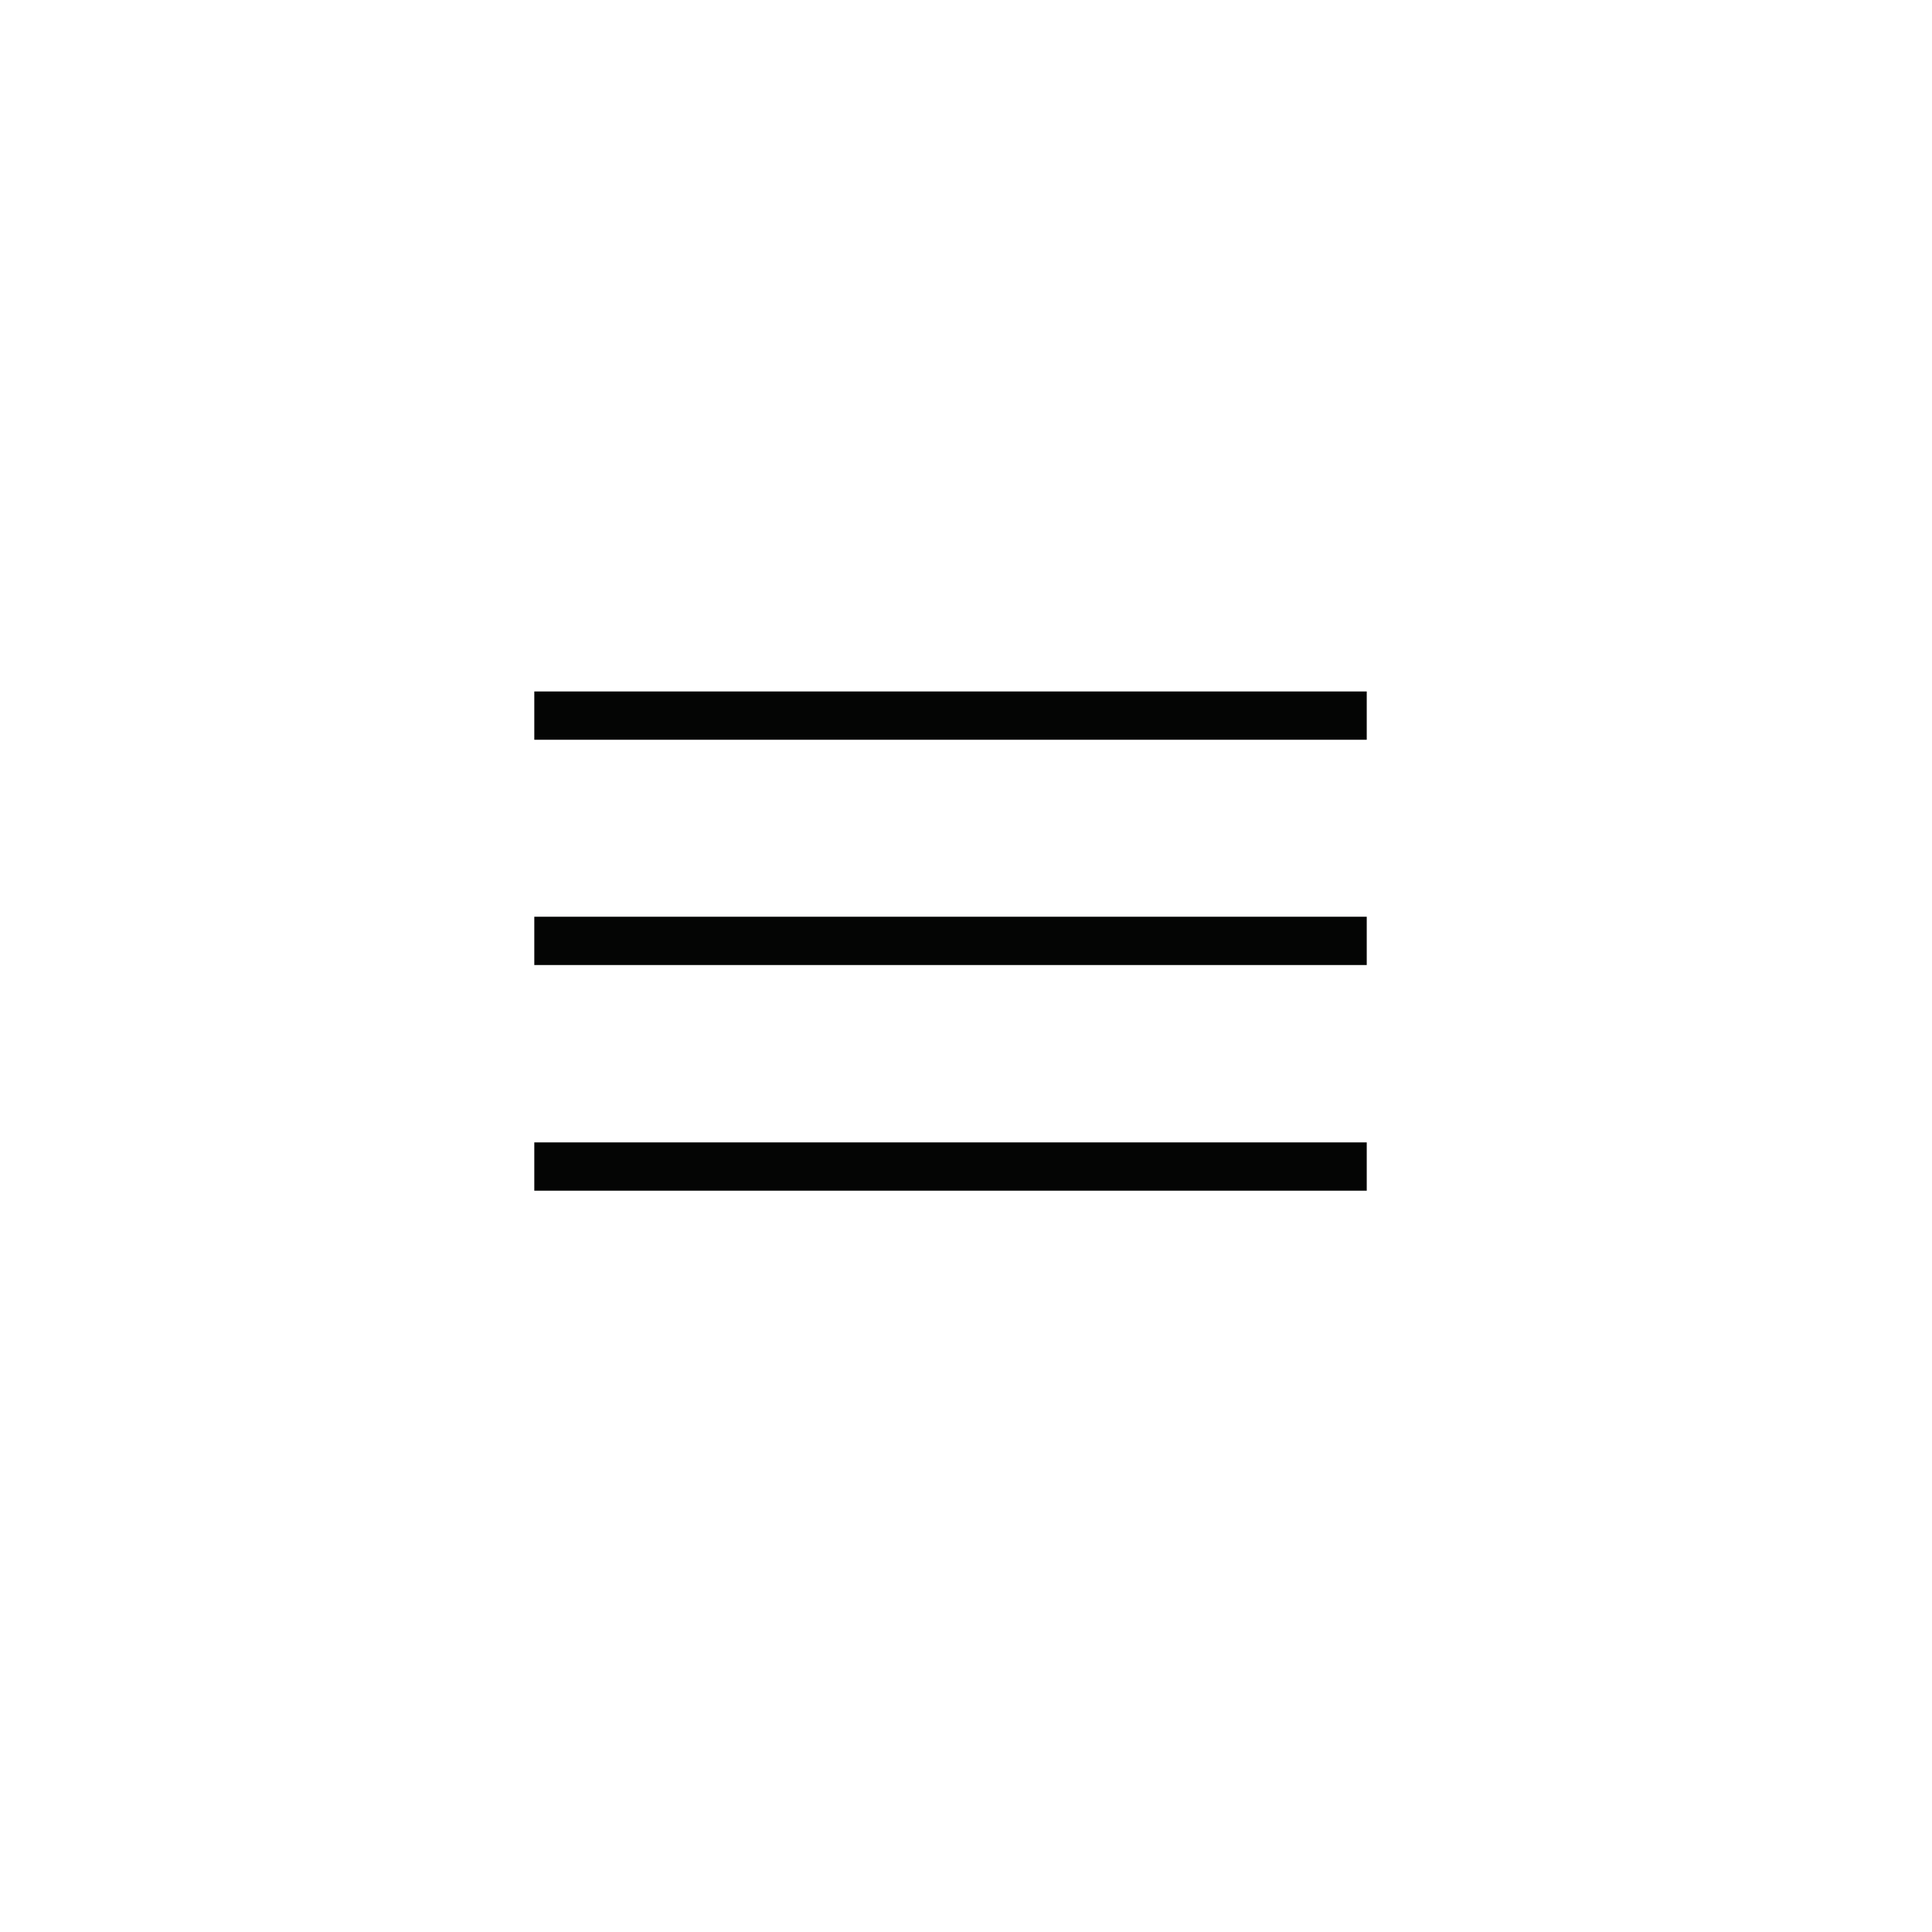 <?xml version="1.0" encoding="UTF-8"?> <svg xmlns="http://www.w3.org/2000/svg" width="40" height="40" viewBox="0 0 40 40" fill="none"><g filter="url(#filter0_b_1_3)"><rect width="40" height="40" rx="20" transform="matrix(-1 0 0 1 40 0)" fill="white"></rect></g><line x1="11.062" y1="14.816" x2="28.297" y2="14.816" stroke="#040504"></line><line x1="11.062" y1="19.48" x2="28.297" y2="19.48" stroke="#040504"></line><line x1="11.062" y1="24.152" x2="28.297" y2="24.152" stroke="#040504"></line><defs><filter id="filter0_b_1_3" x="-45" y="-45" width="130" height="130" filterUnits="userSpaceOnUse" color-interpolation-filters="sRGB"><feFlood flood-opacity="0" result="BackgroundImageFix"></feFlood><feGaussianBlur in="BackgroundImageFix" stdDeviation="22.5"></feGaussianBlur><feComposite in2="SourceAlpha" operator="in" result="effect1_backgroundBlur_1_3"></feComposite><feBlend mode="normal" in="SourceGraphic" in2="effect1_backgroundBlur_1_3" result="shape"></feBlend></filter></defs></svg> 